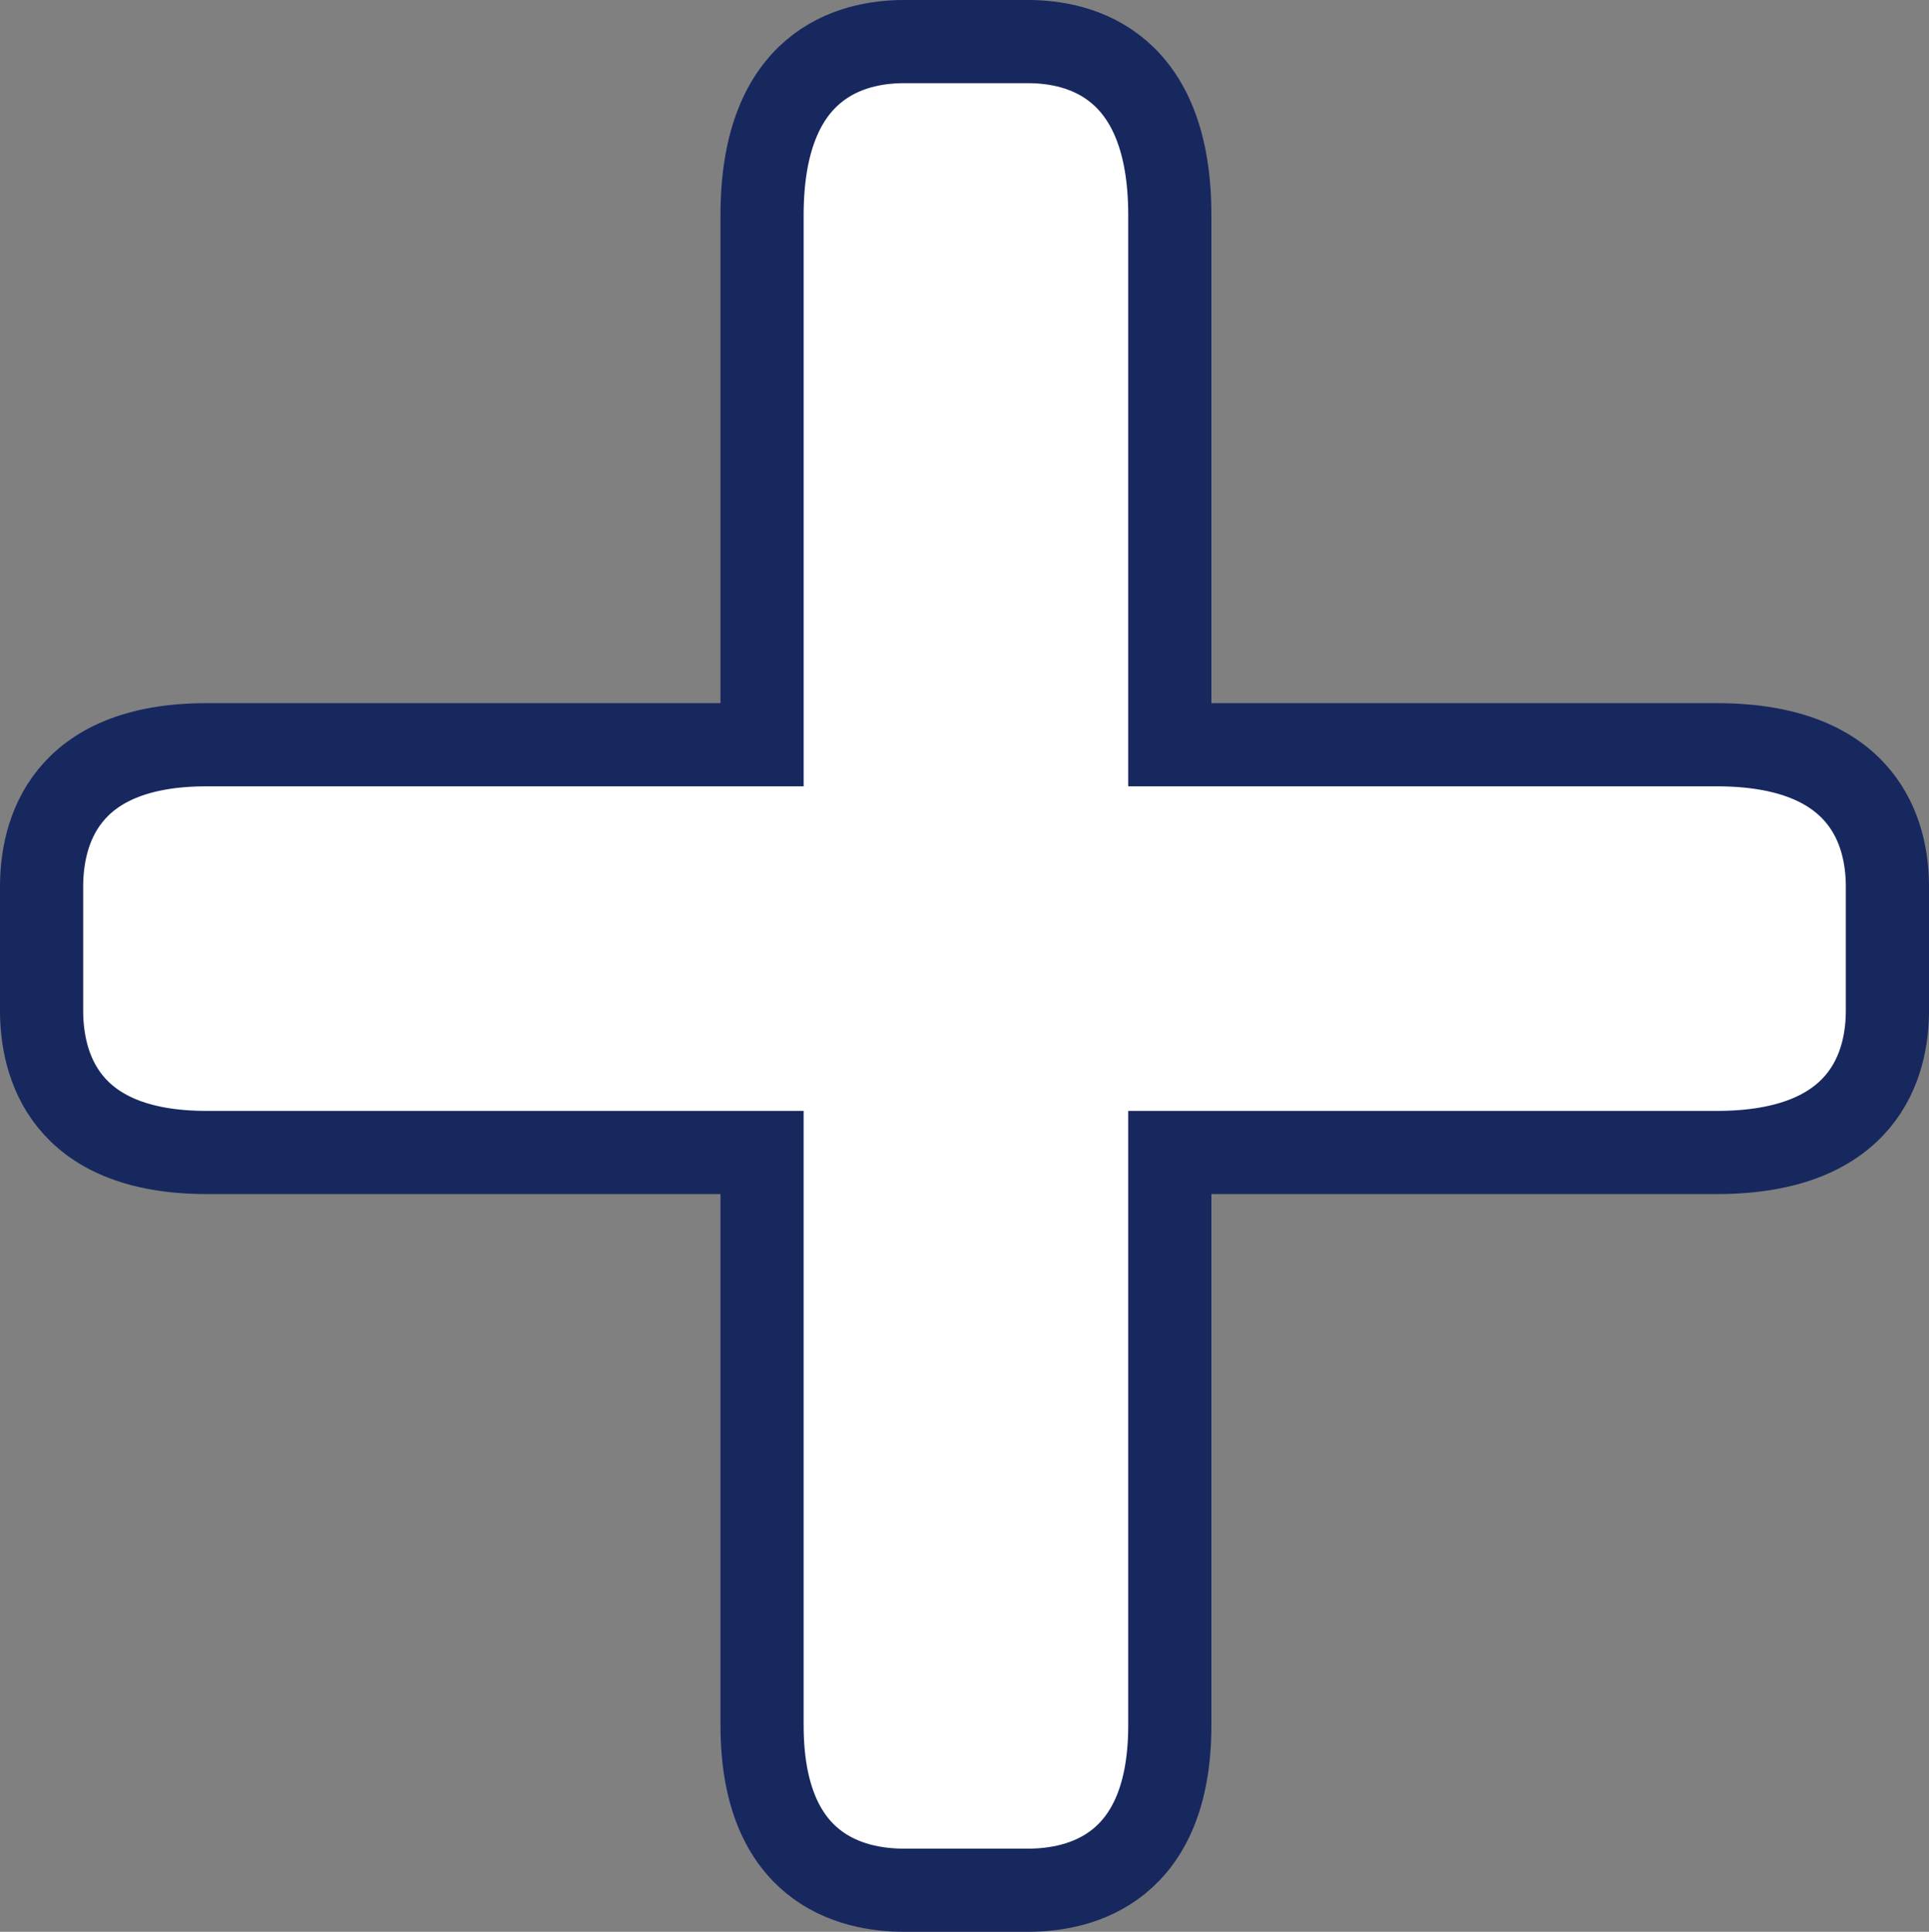 <svg xmlns="http://www.w3.org/2000/svg" width="137.861" height="138.068" viewBox="0 0 137.861 138.068">
  <rect x="0" y="0" width="137.861" height="138.068" fill="#808080" stroke="none"/>
  <g id="Group_216" data-name="Group 216" transform="translate(134.889 63.37)">
    <path id="Path_174" data-name="Path 174" d="M0,0C0-3.788-1.585-10.143-12.2-10.143H-51.285V-47.989c0-10.8-6.354-12.409-10.142-12.409h-8.857c-3.788,0-10.143,1.612-10.143,12.409v37.846h-39.7c-10.258,0-11.79,6.355-11.79,10.143V8.856c0,3.788,1.532,10.143,11.79,10.143h39.7V59.935c0,10.259,6.355,11.791,10.143,11.791h8.857c3.788,0,10.142-1.532,10.142-11.791V19H-12.2C-1.585,19,0,12.644,0,8.856Z" fill="#fff" stroke="#17285f" stroke-width="5.944"/>
  </g>
</svg>
